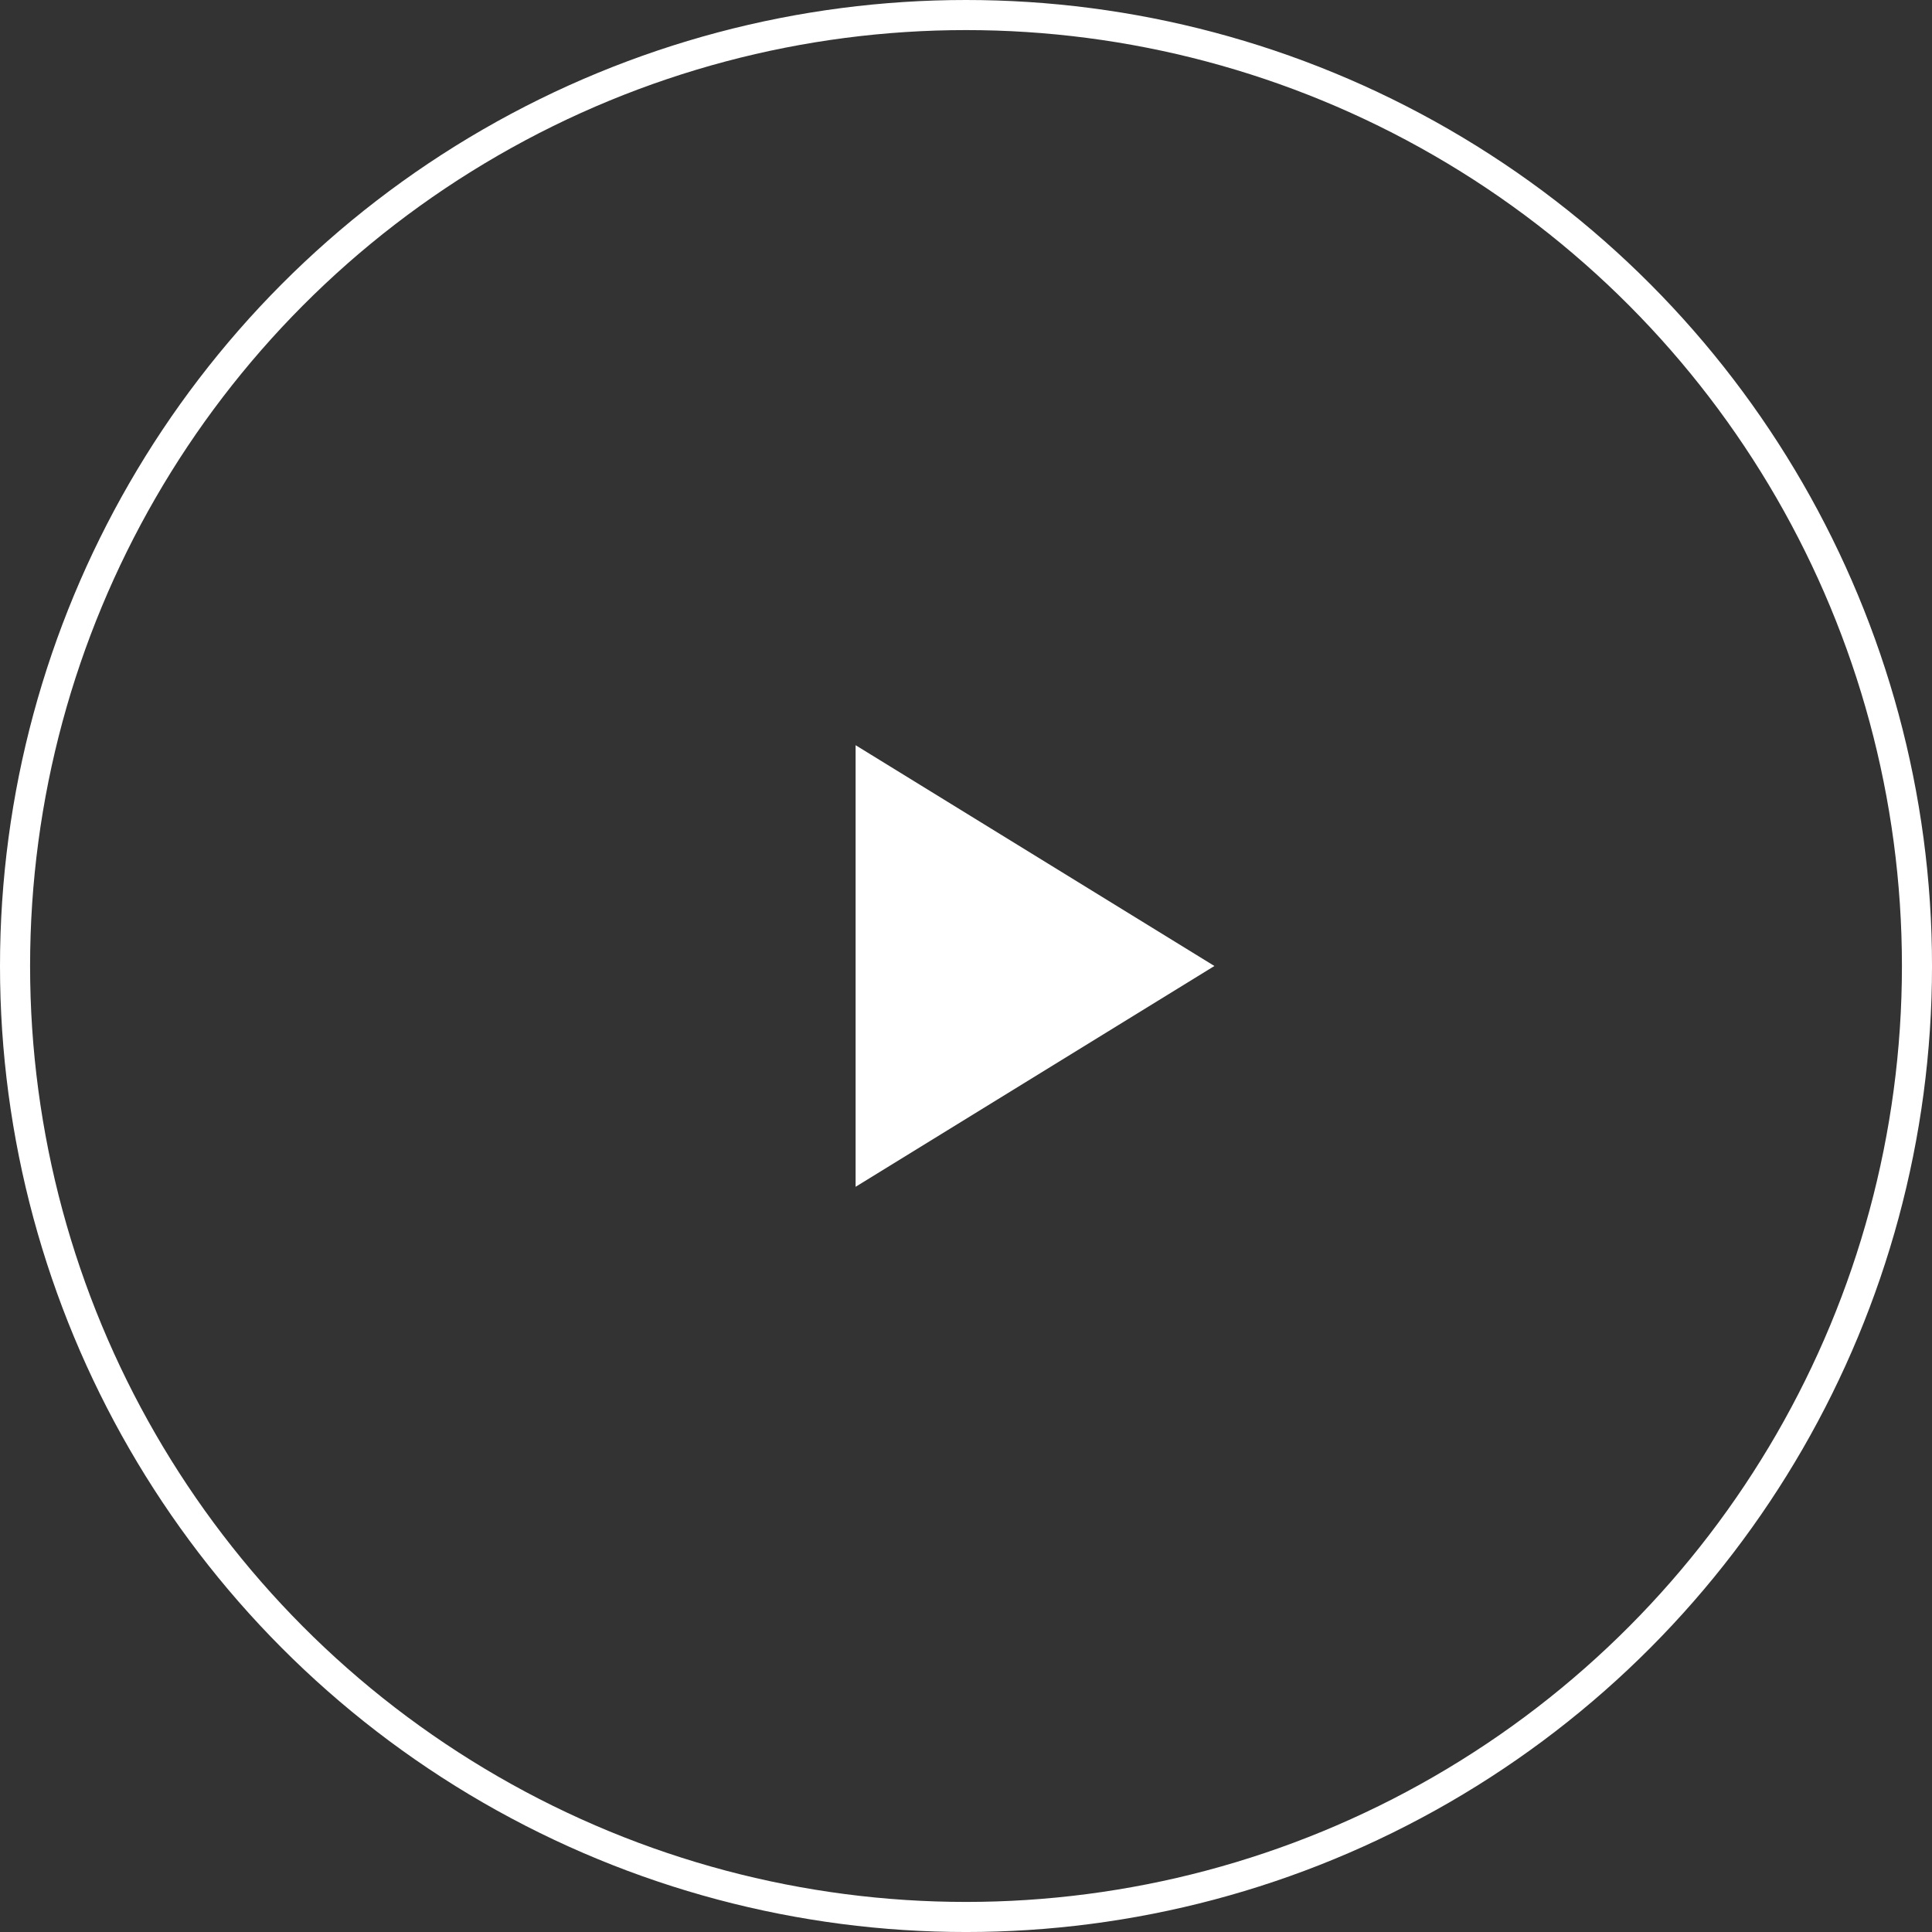 <svg xmlns="http://www.w3.org/2000/svg" width="128.427" height="128.427" viewBox="0 0 128.427 128.427">
  <rect x="0" y="0" width="128.427" height="128.427" fill="#333333" stroke="none"/>
  <g id="Group_2372" data-name="Group 2372" transform="translate(-32.484 -32.484)">
    <g id="Play" transform="translate(32.484 32.484)">
      <path id="Path_5" data-name="Path 5" d="M23.851,14.677,0,0V29.355Z" transform="translate(56.875 49.536)" fill="#fff"/>
      <g id="Ellipse_2" data-name="Ellipse 2" fill="none" stroke="#fff" stroke-width="2">
        <circle cx="64.214" cy="64.214" r="64.214" stroke="none"/>
        <circle cx="64.214" cy="64.214" r="63.214" fill="none"/>
      </g>
    </g>
  </g>
</svg>
